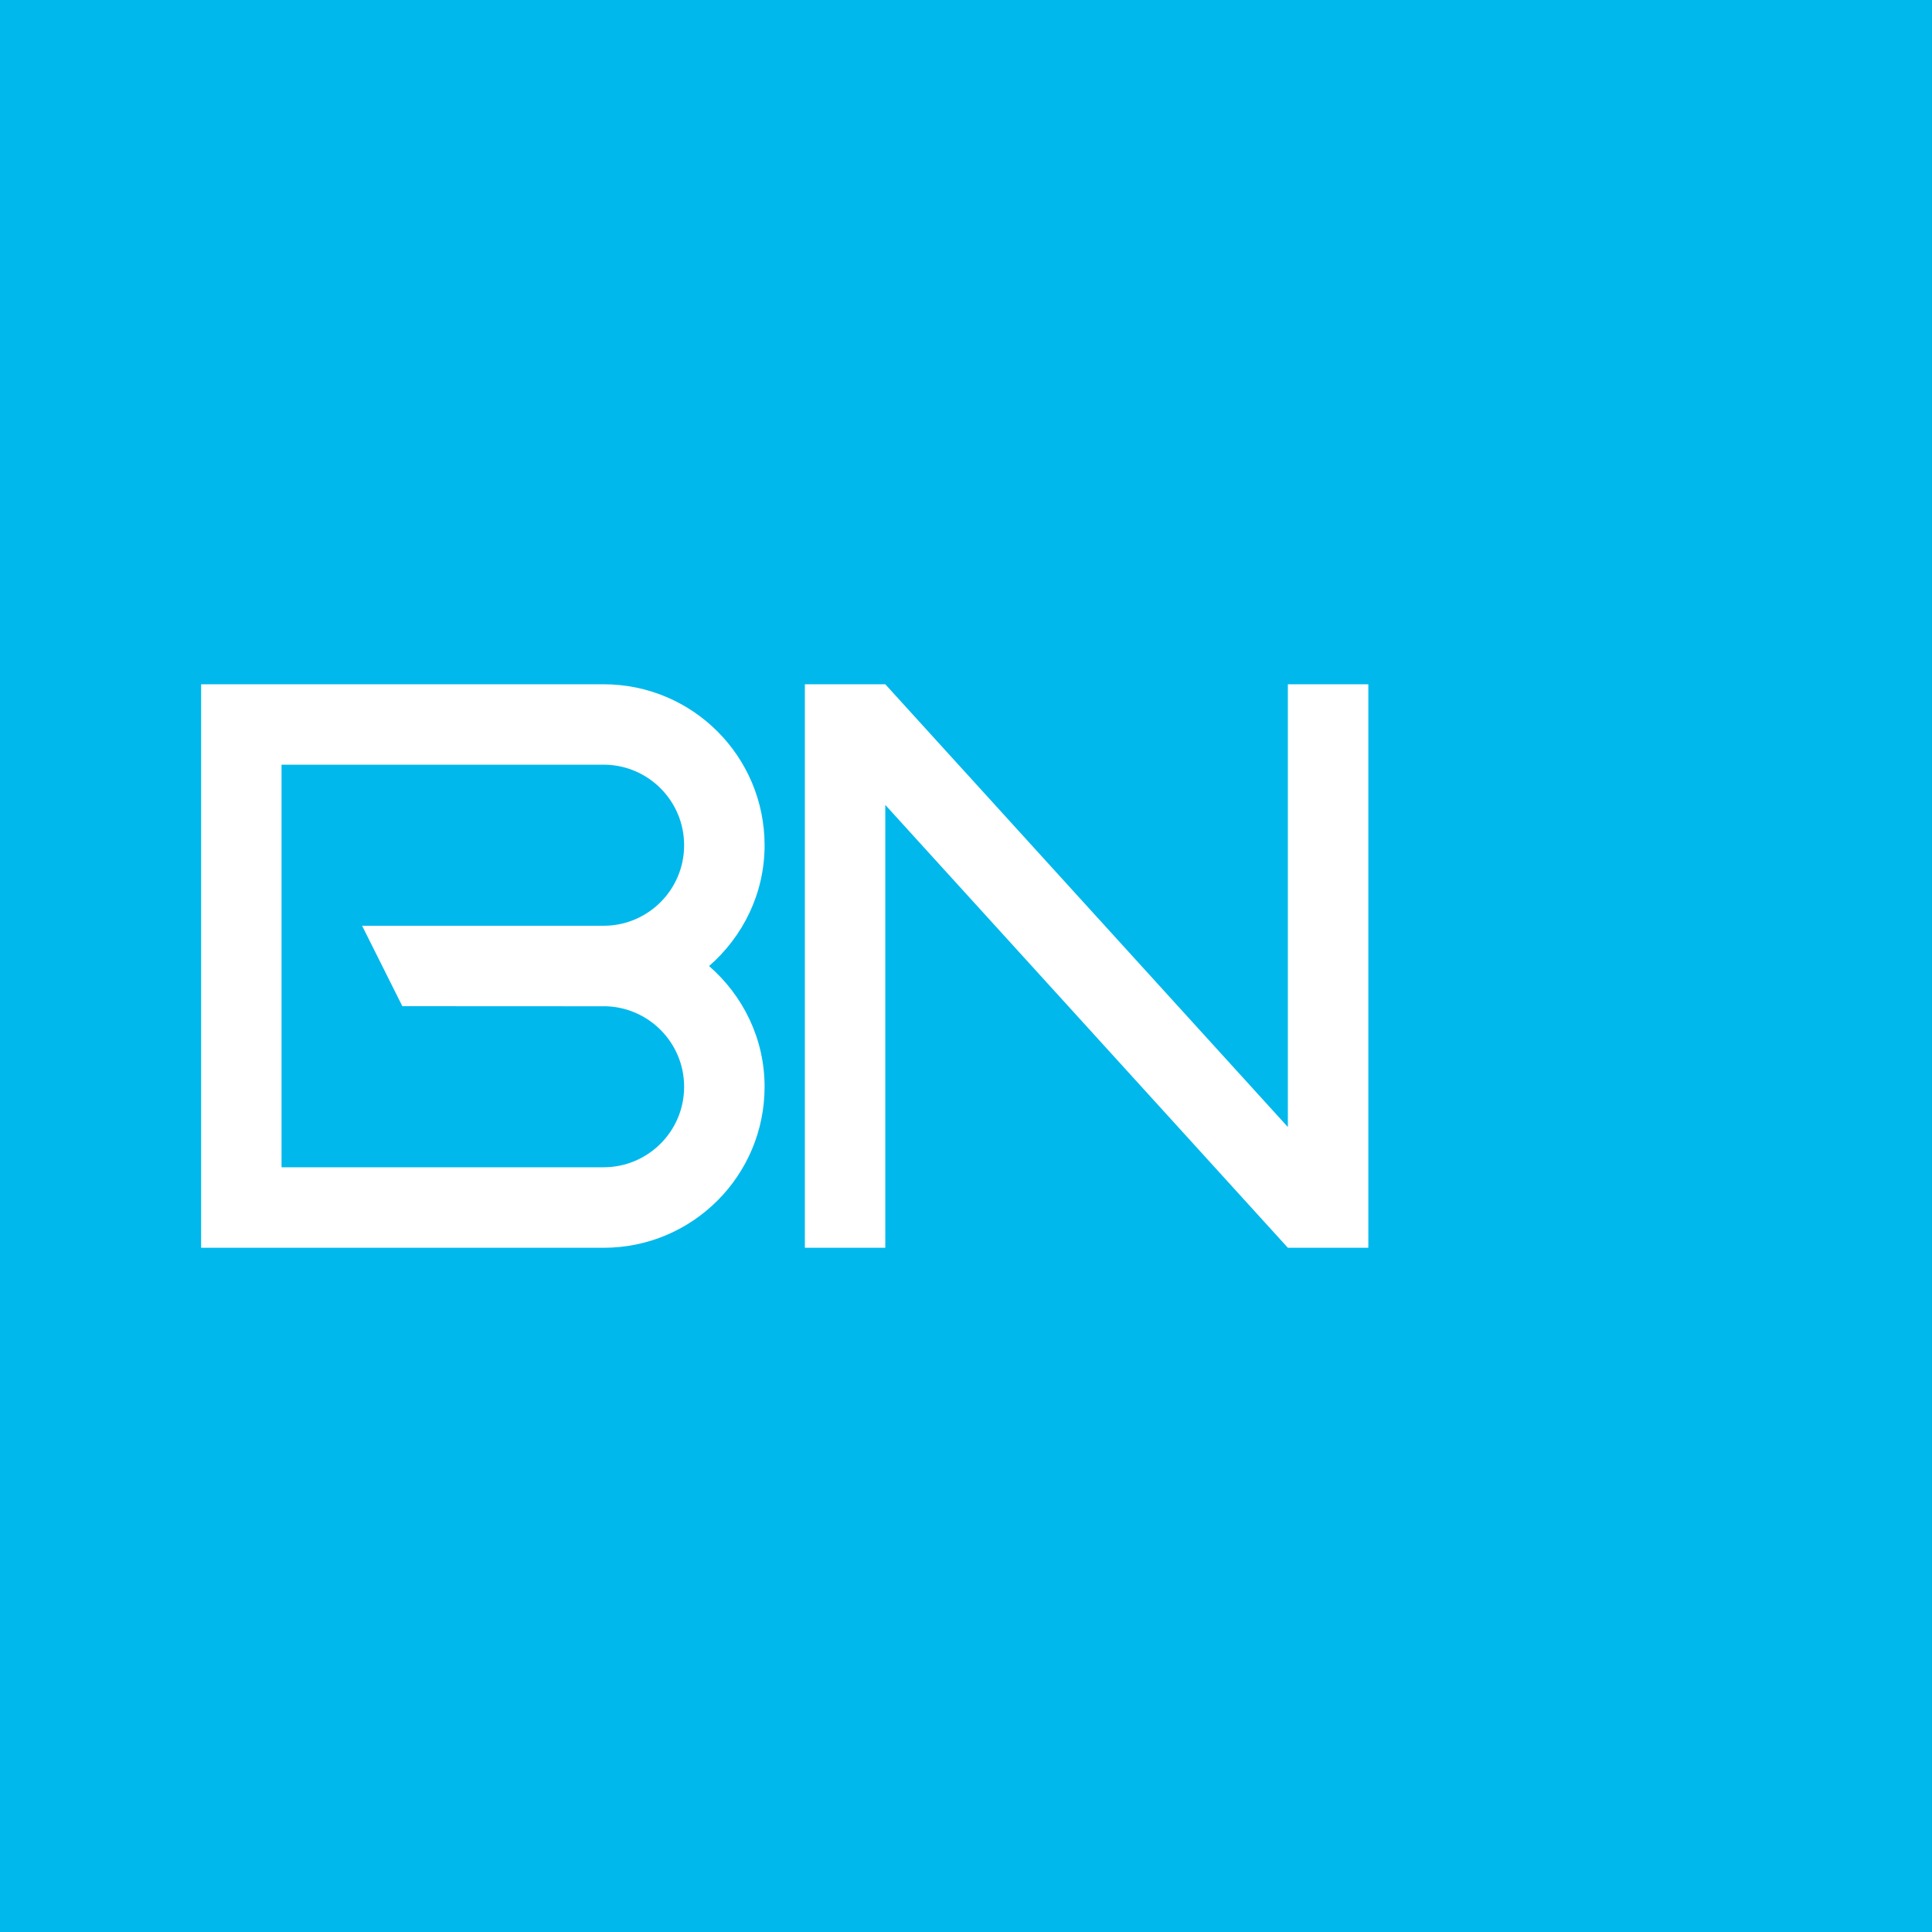<?xml version="1.0" encoding="utf-8"?>
<!-- Generator: Adobe Illustrator 15.0.0, SVG Export Plug-In . SVG Version: 6.00 Build 0)  -->
<!DOCTYPE svg PUBLIC "-//W3C//DTD SVG 1.1//EN" "http://www.w3.org/Graphics/SVG/1.1/DTD/svg11.dtd">
<svg version="1.1" id="Layer_1" xmlns="http://www.w3.org/2000/svg" xmlns:xlink="http://www.w3.org/1999/xlink" x="0px" y="0px"
	 width="40px" height="40px" viewBox="0 0 40 40" enable-background="new 0 0 40 40" xml:space="preserve">
<rect x="0" y="0" width="40" height="40" fill="#333333" stroke="none"/>
<g>
	<rect fill="#00B8EC" width="39.999" height="40"/>
	<g>
		<path fill="#FFFFFF" d="M15.83,17.5c0-1.841-1.492-3.333-3.333-3.333H4.164v11.667h8.333c1.841,0,3.333-1.493,3.333-3.333
			c0-1.002-0.45-1.89-1.149-2.5C15.38,19.39,15.83,18.502,15.83,17.5z M14.164,22.501c0,0.921-0.747,1.666-1.668,1.666H5.829v-8.335
			h6.667c0.921,0,1.668,0.747,1.668,1.668s-0.747,1.667-1.668,1.667H7.497l0.833,1.665l4.167,0.002c0.003,0,0.006-0.001,0.009-0.001
			C13.422,20.839,14.164,21.583,14.164,22.501z"/>
		<polygon fill="#FFFFFF" points="26.664,14.167 26.664,23.334 18.329,14.167 16.664,14.167 16.664,25.834 18.329,25.834 
			18.329,16.665 26.664,25.834 28.33,25.834 28.33,14.167 		"/>
	</g>
</g>
</svg>
